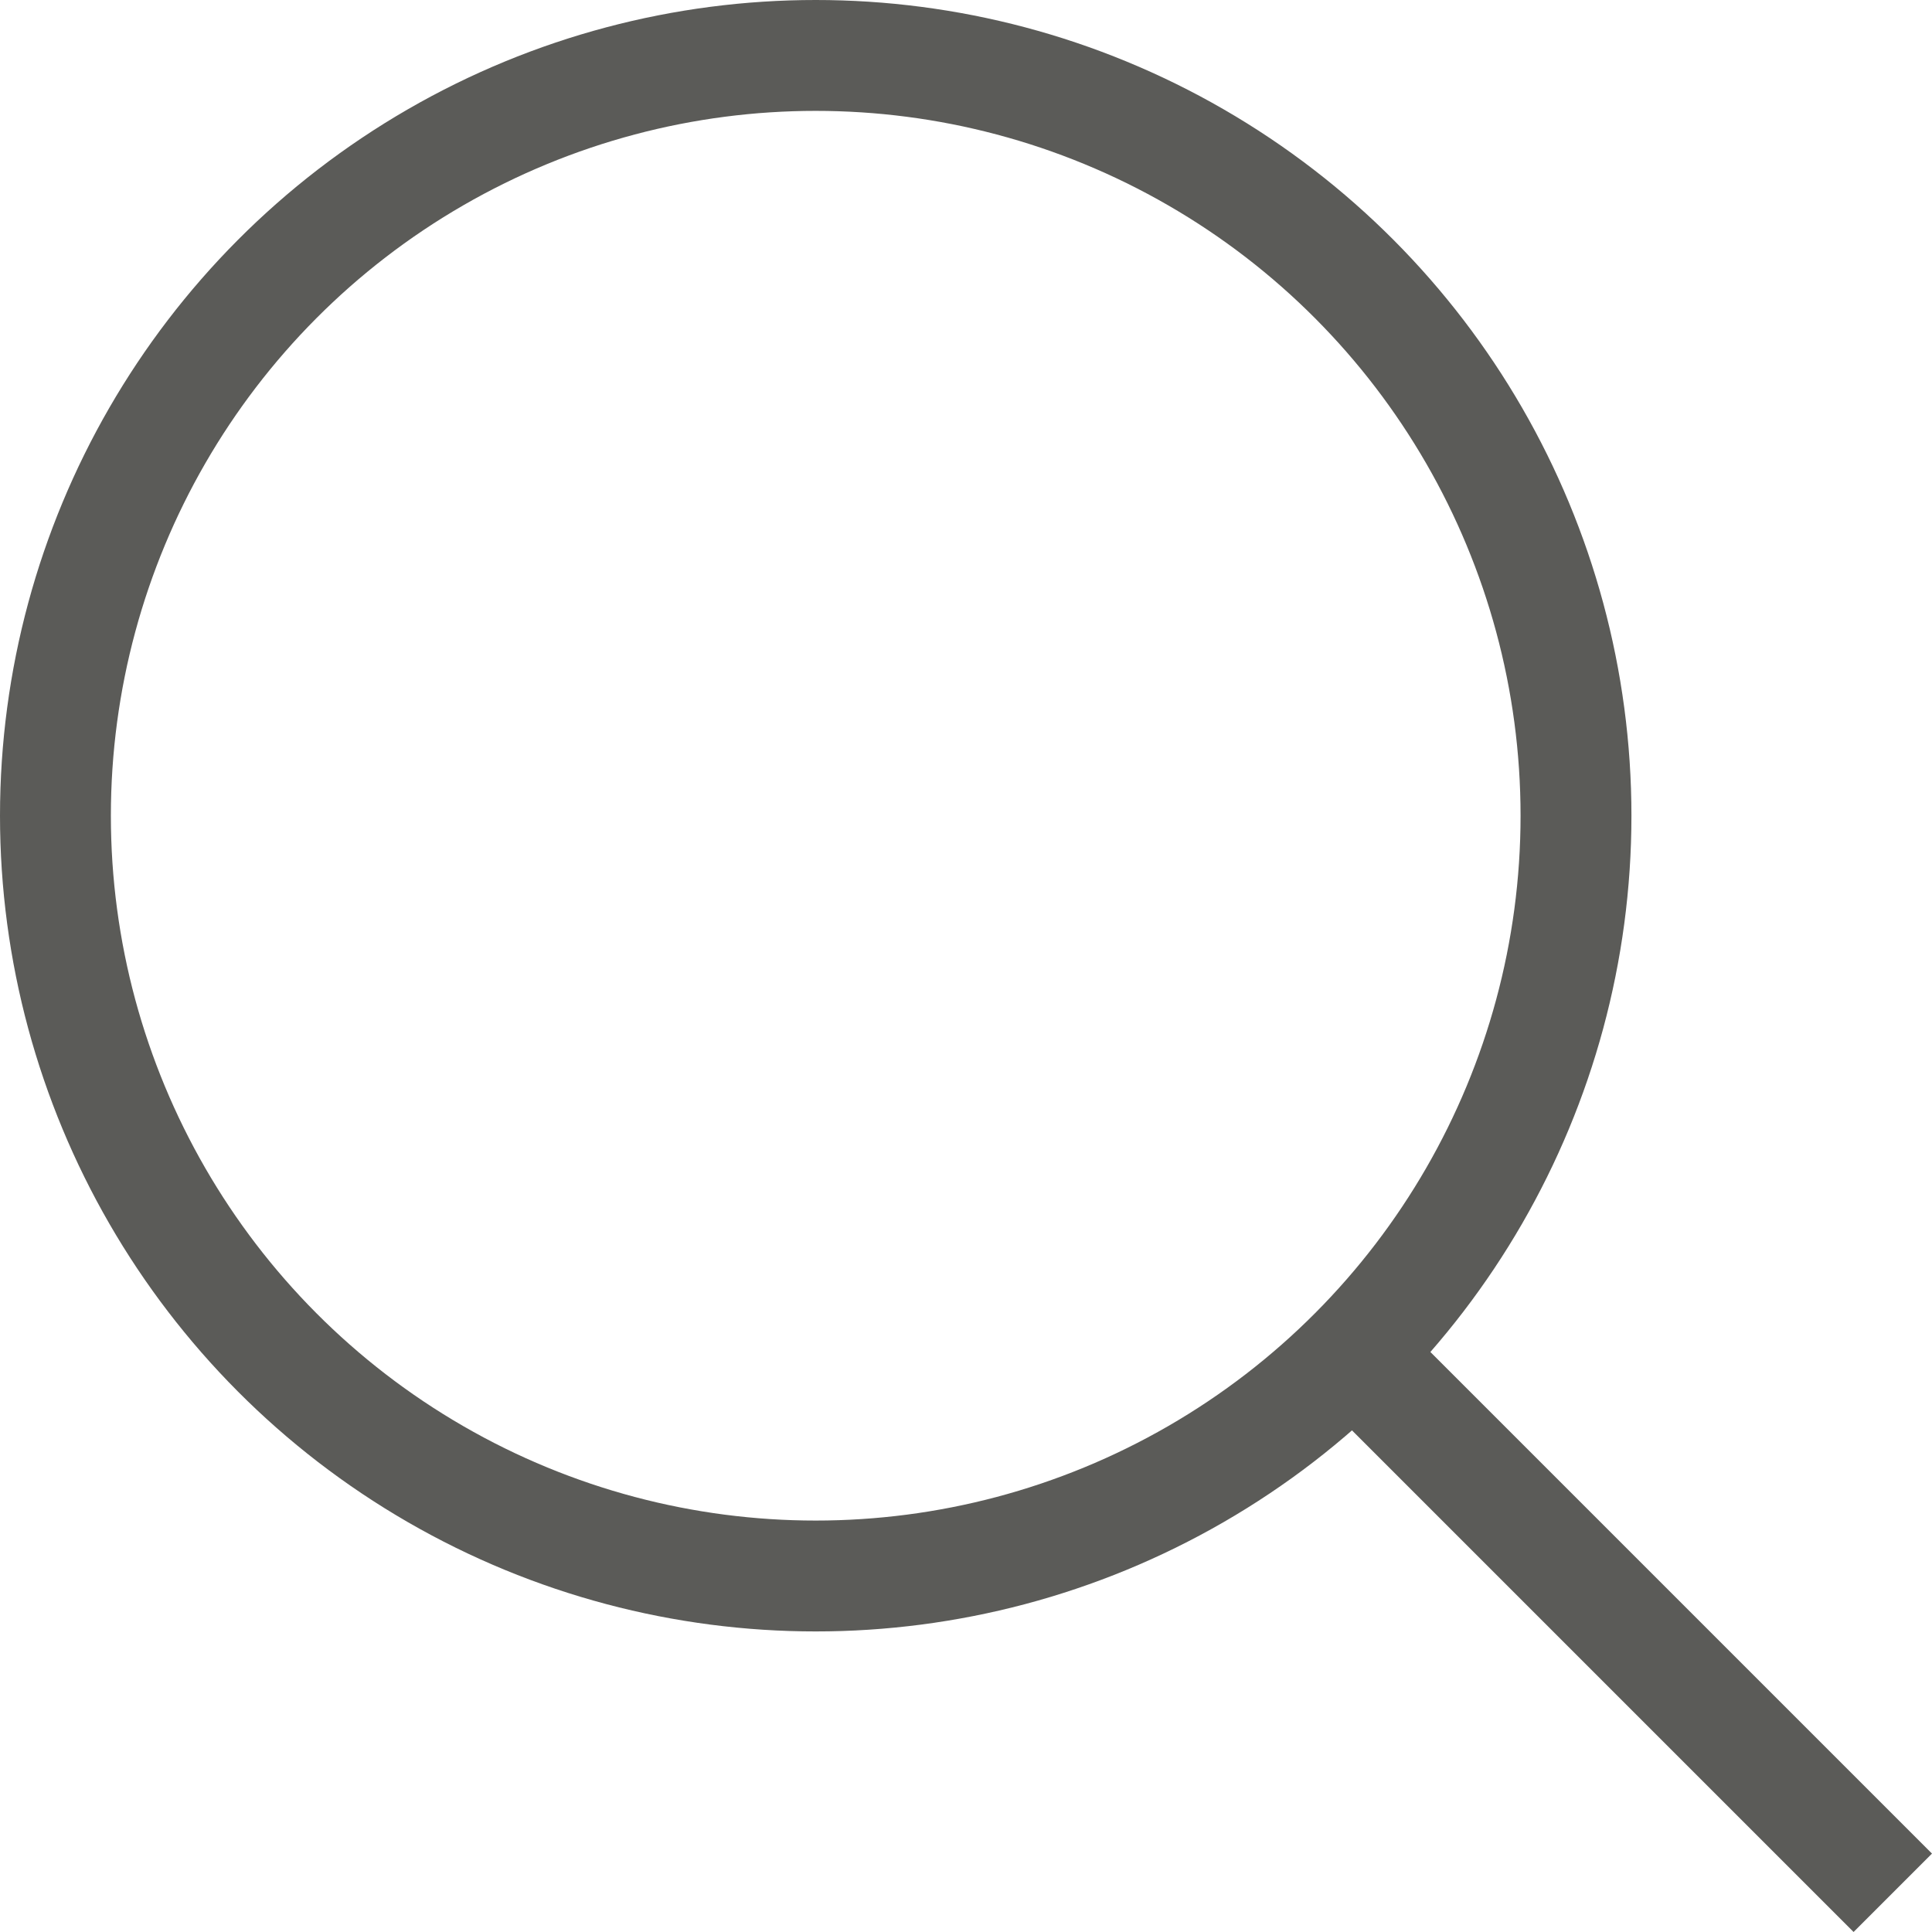 <svg xmlns="http://www.w3.org/2000/svg" width="30.494" height="30.494" viewBox="0 0 30.494 30.494">
  <g id="Group" transform="translate(0.875 0.875)">
    <circle id="Oval" cx="12" cy="12" r="12" fill="none" stroke="#5b5b58" stroke-miterlimit="10" stroke-width="1.75"/>
    <path id="Path_2" data-name="Path 2" d="M9,9,0,0" transform="translate(20 20)" fill="none" stroke="#5b5b58" stroke-miterlimit="10" stroke-width="1.75"/>
  </g>
</svg>

